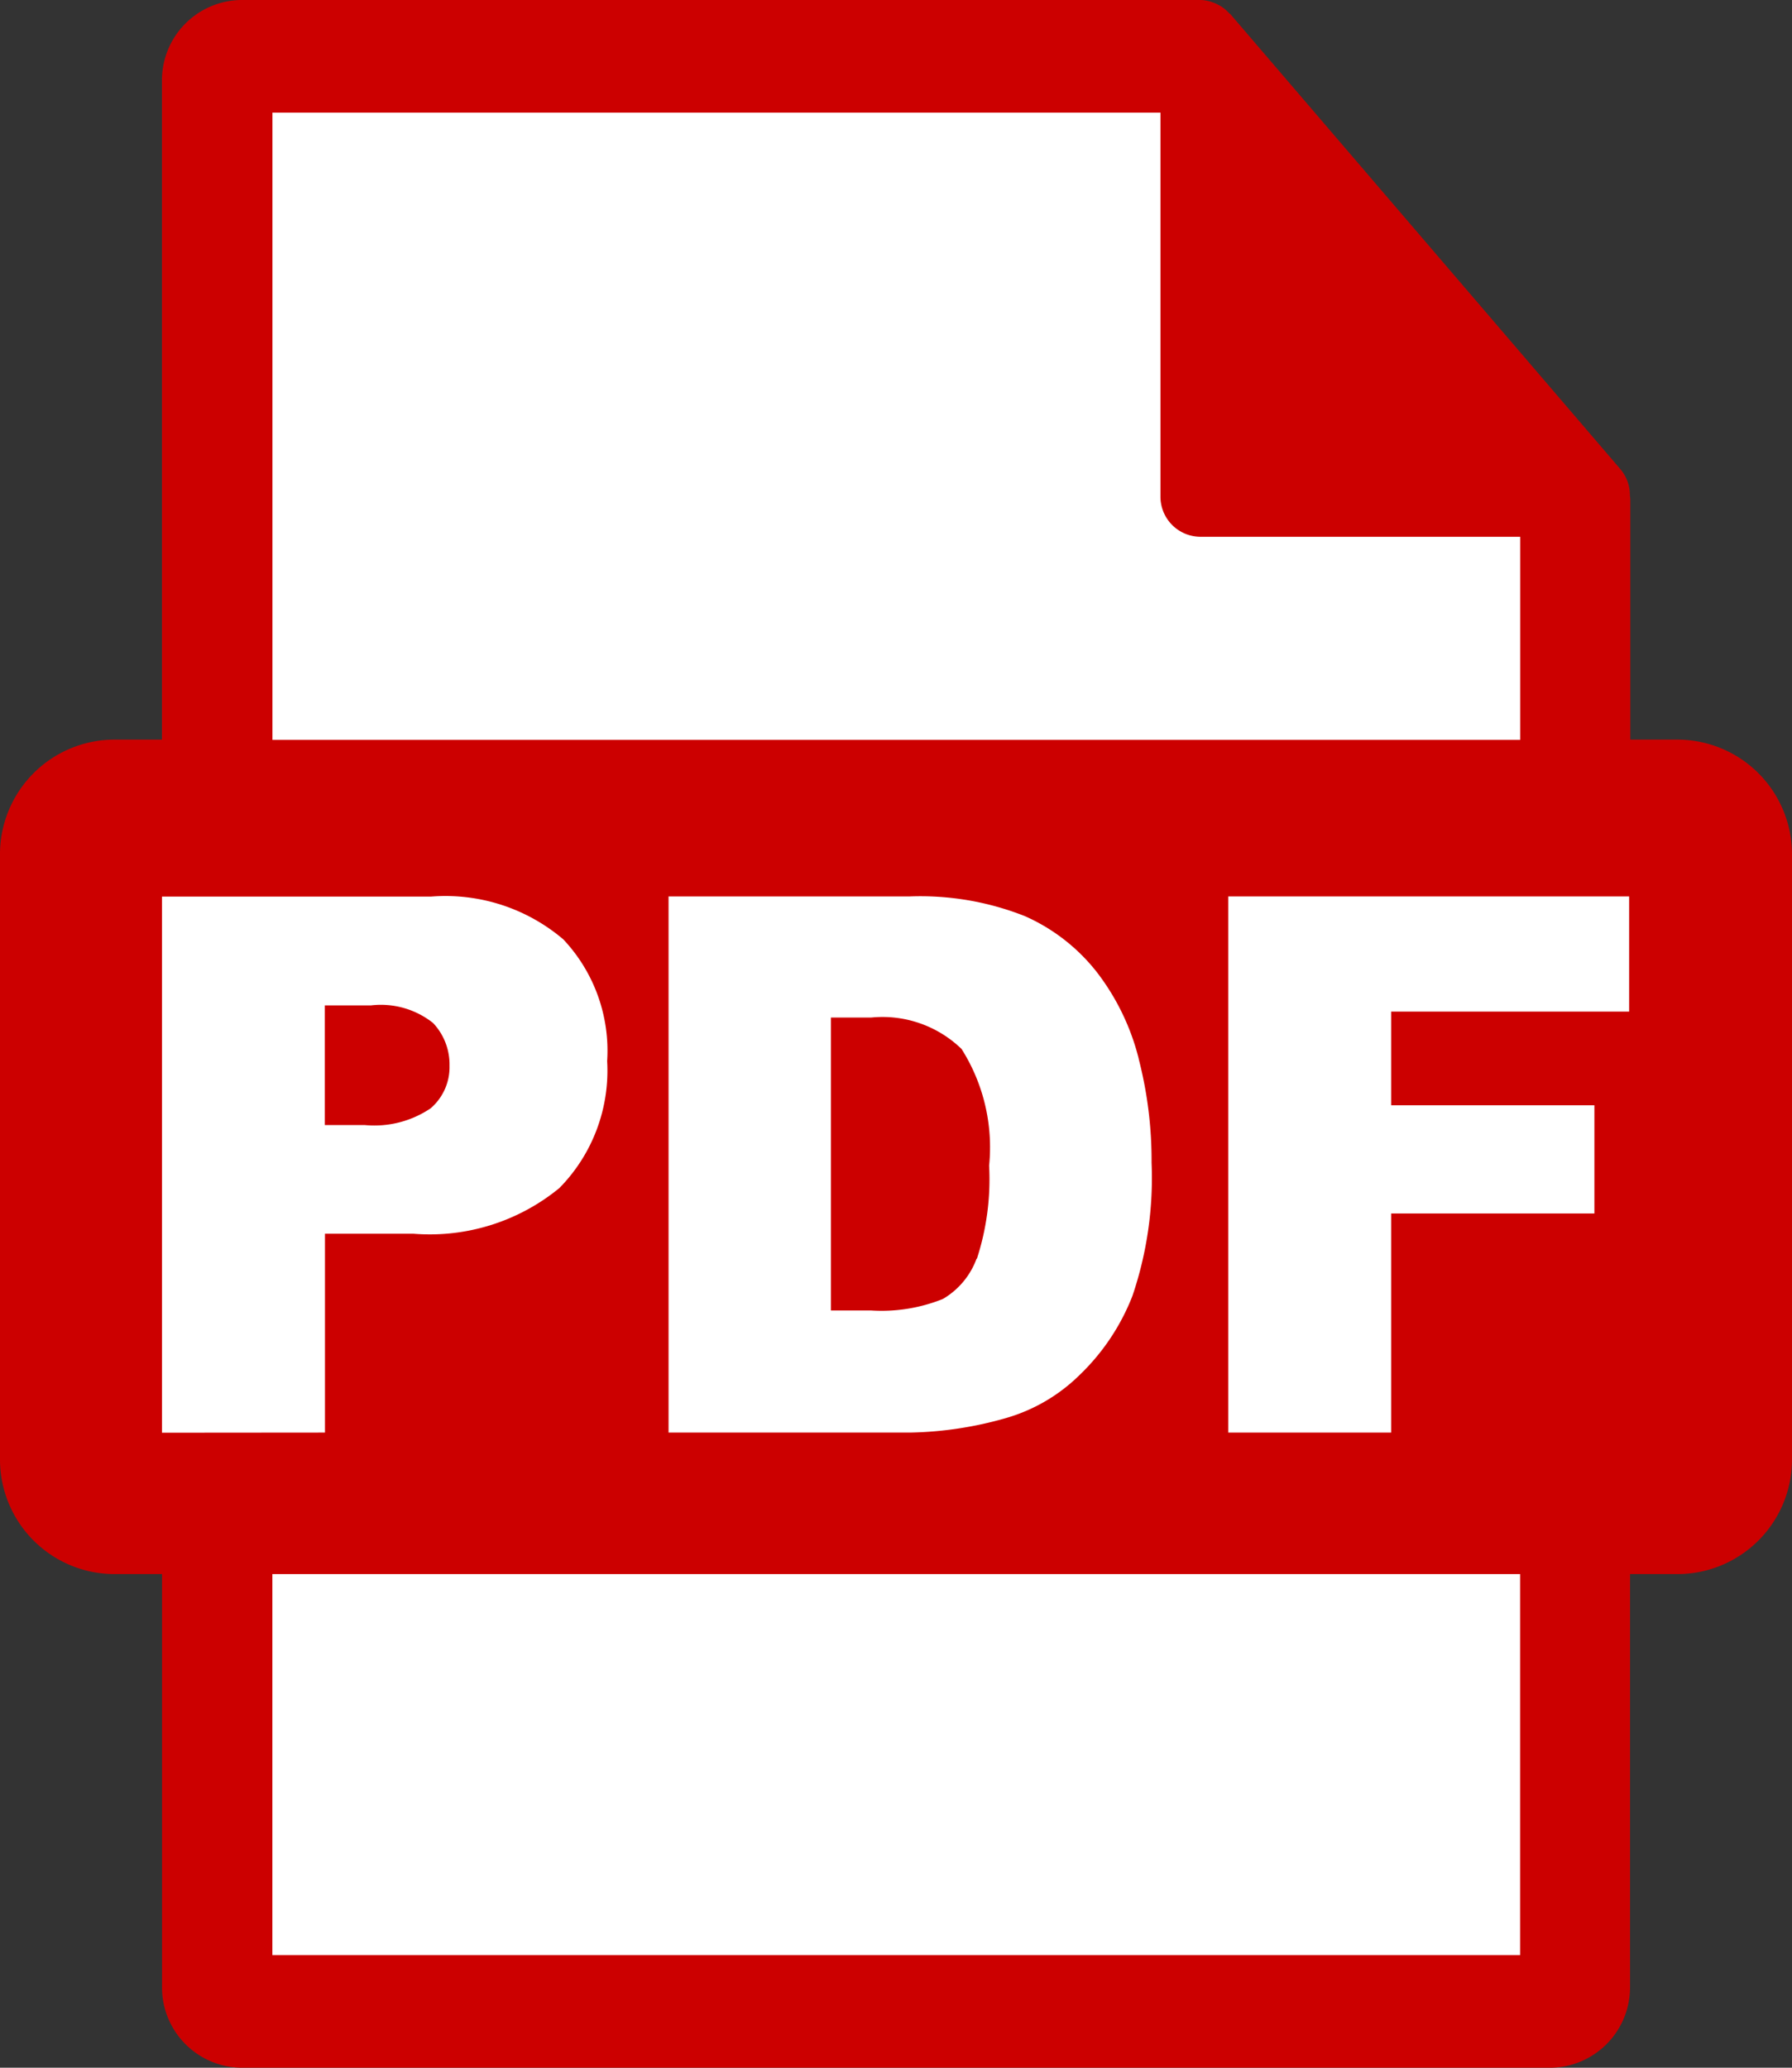 <svg xmlns="http://www.w3.org/2000/svg" xmlns:xlink="http://www.w3.org/1999/xlink" width="26" height="30" viewBox="0 0 26 30"><rect x="0" y="0" width="26" height="30" fill="#333333" stroke="none"/><defs><clipPath id="a"><rect width="26" height="30" fill="none"/></clipPath></defs><g clip-path="url(#a)"><path d="M24.354,10.731h-.7V7.255a.491.491,0,0,0-.006-.065.58.58,0,0,0-.136-.381L17.847.2l-.006,0a.585.585,0,0,0-.113-.1.4.4,0,0,0-.039-.023.594.594,0,0,0-.113-.049l-.031-.01A.582.582,0,0,0,17.413,0H3.5a1.164,1.164,0,0,0-1.15,1.177v9.554H1.646A1.663,1.663,0,0,0,0,12.412v8.745a1.663,1.663,0,0,0,1.646,1.681h.705v5.986A1.164,1.164,0,0,0,3.5,30h19a1.166,1.166,0,0,0,1.15-1.176V22.838h.7A1.663,1.663,0,0,0,26,21.157V12.413a1.664,1.664,0,0,0-1.646-1.682" fill="#c00"/><path d="M3.953,1.634H16.837V7.2a.582.582,0,0,0,.576.588h4.643v2.947H3.953Z" fill="#fff"/><rect width="18.103" height="5.528" transform="translate(3.952 22.838)" fill="#fff"/><path d="M16.522,15.362a3.422,3.422,0,0,0-.6-1.247,2.728,2.728,0,0,0-1.052-.823,4.121,4.121,0,0,0-1.669-.286H9.7v7.779H13.2a5.368,5.368,0,0,0,1.4-.212,2.506,2.506,0,0,0,1.059-.619,3.2,3.2,0,0,0,.771-1.151,5.318,5.318,0,0,0,.278-1.934,5.887,5.887,0,0,0-.187-1.507m-2.352,2.9a1.128,1.128,0,0,1-.488.584,2.388,2.388,0,0,1-1.049.167h-.576v-4.25h.586a1.649,1.649,0,0,1,1.309.456,2.665,2.665,0,0,1,.4,1.693,3.73,3.73,0,0,1-.177,1.35" fill="#fff"/><path d="M5.289,16.323H4.713V14.587h.67a1.219,1.219,0,0,1,.9.255.876.876,0,0,1,.239.621.787.787,0,0,1-.275.618,1.46,1.46,0,0,1-.956.242m-.576,4.462V17.9H6a2.963,2.963,0,0,0,2.116-.663,2.427,2.427,0,0,0,.693-1.841,2.357,2.357,0,0,0-.636-1.767,2.639,2.639,0,0,0-1.914-.621H2.35v7.779Z" fill="#fff"/><path d="M23.637,13.006H17.821v7.779h2.363V17.606h2.949v-1.57H20.184V14.677h3.453Z" fill="#fff"/></g></svg>